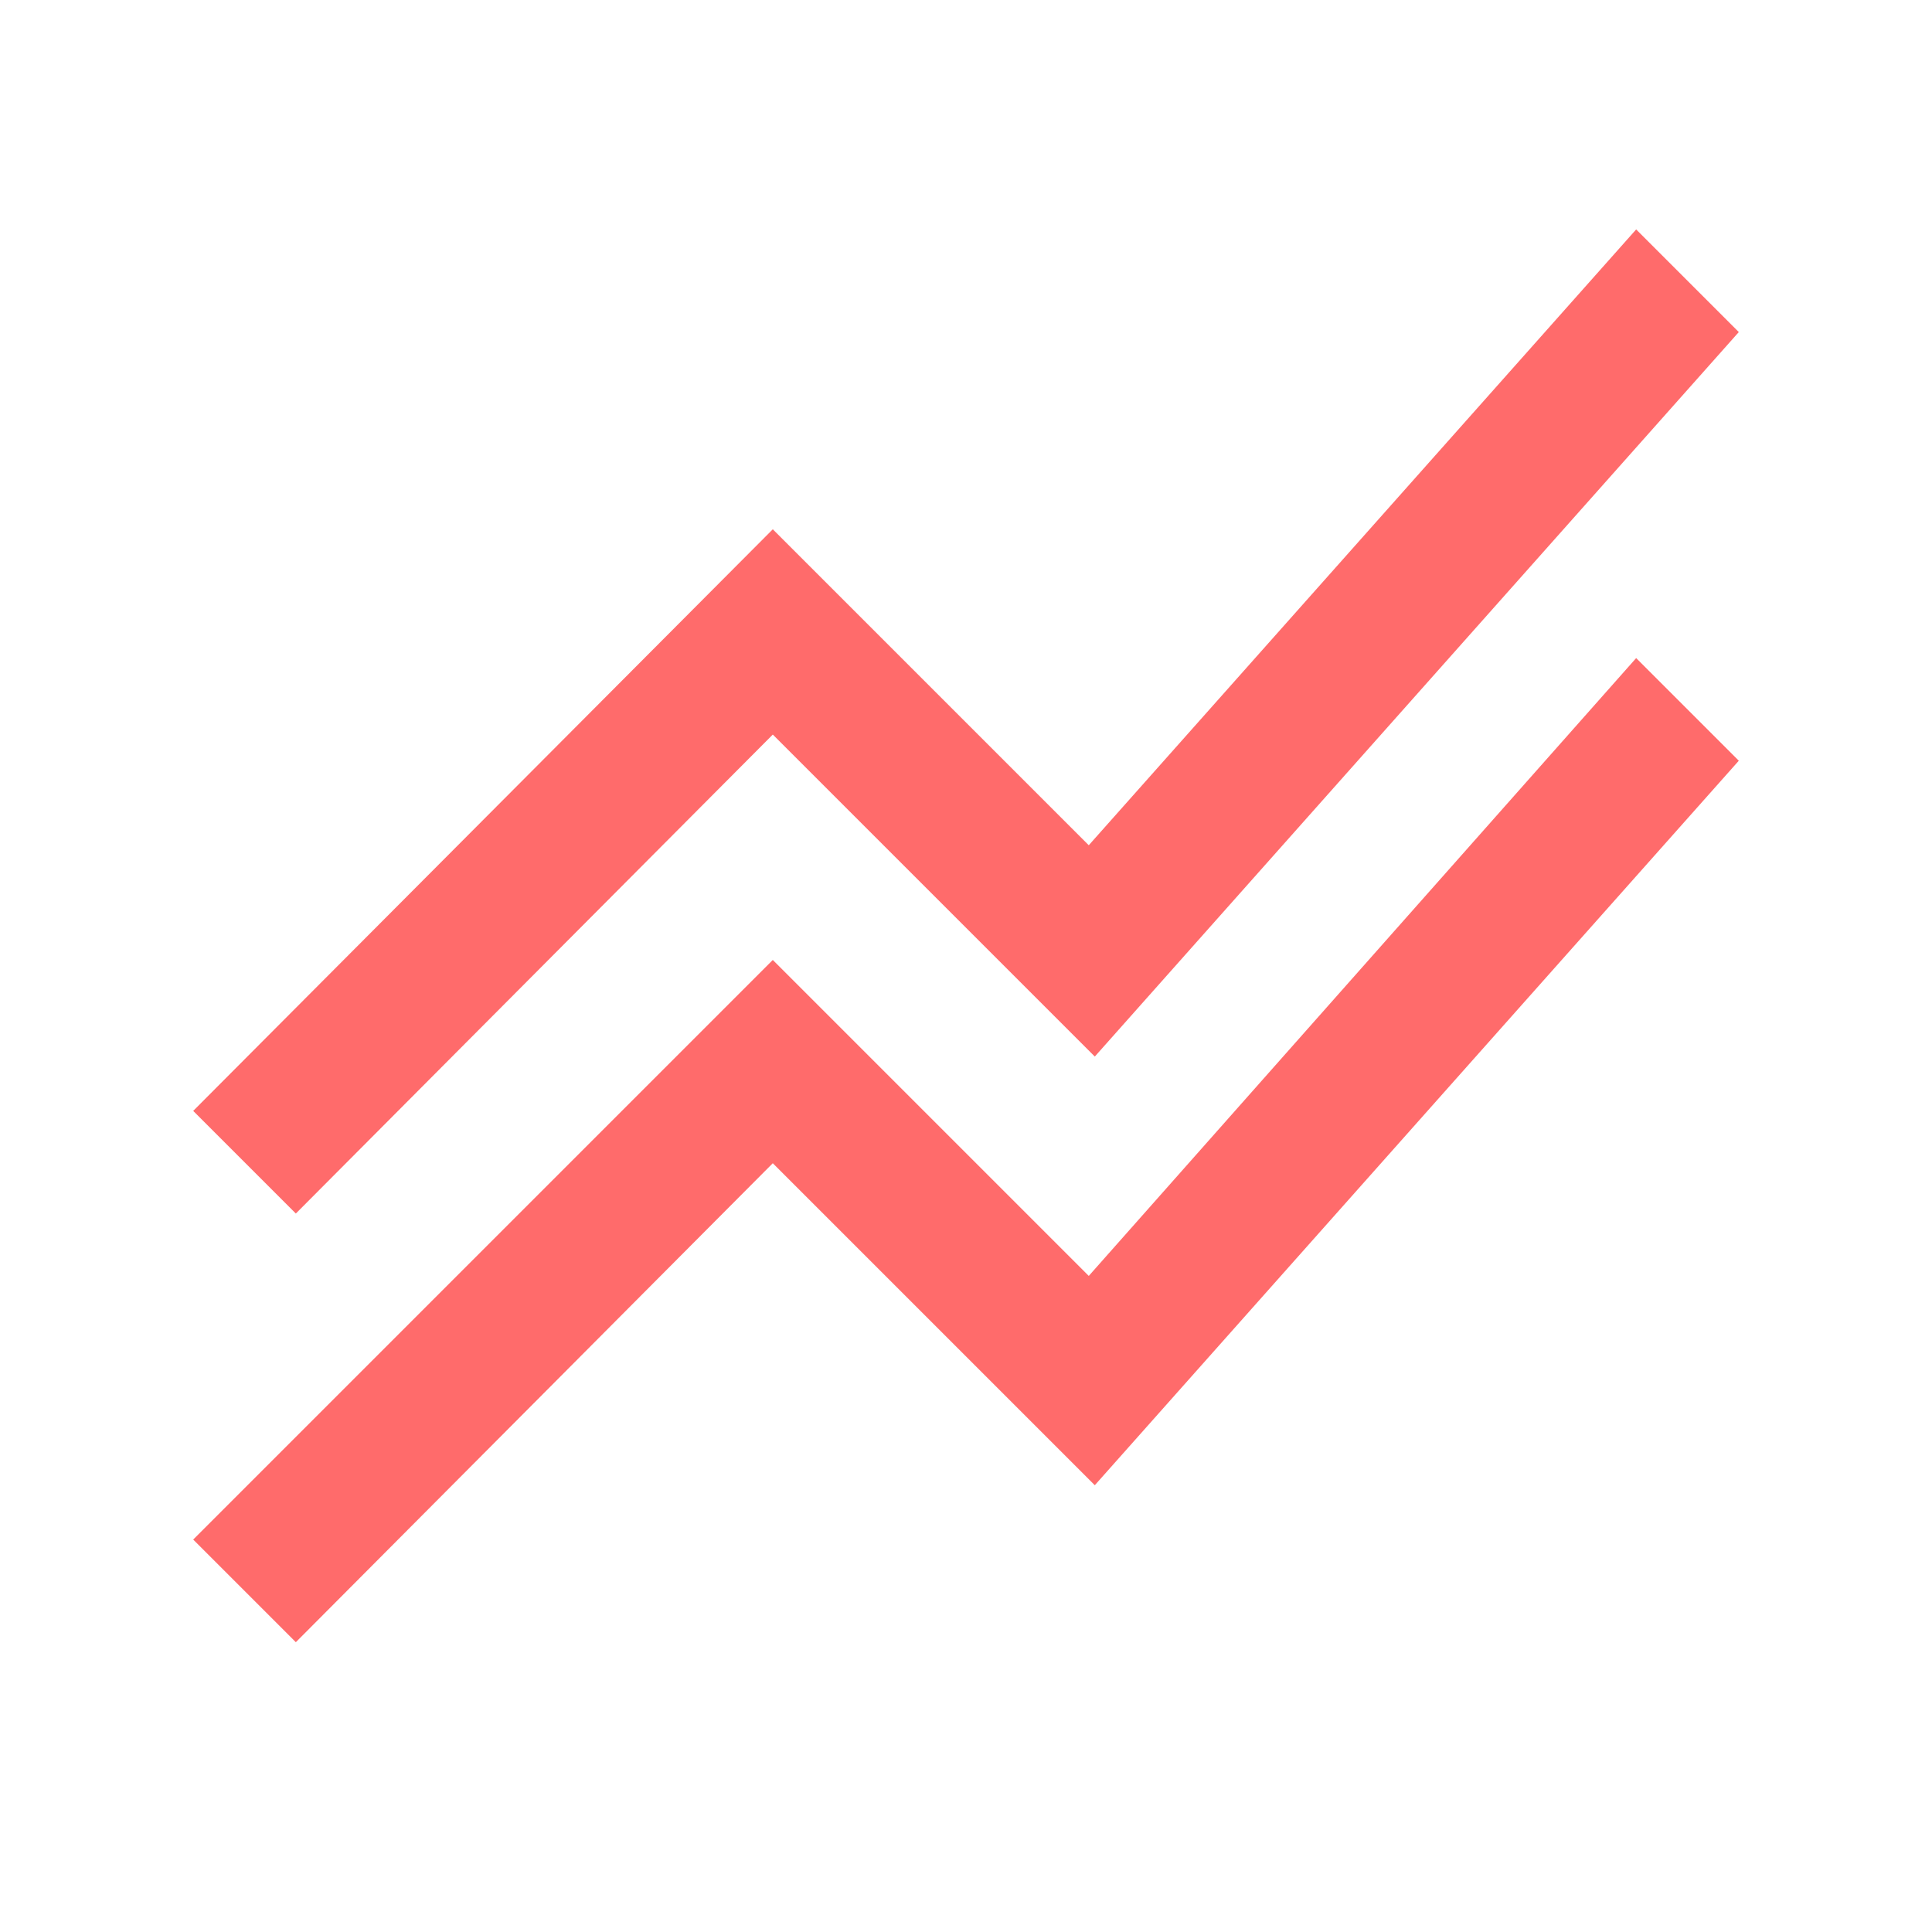 <svg xmlns="http://www.w3.org/2000/svg" height="20px" viewBox="0 -960 960 960" width="20px" fill="#ff6b6b"><path d="m147-144-51-51 288-288 157 157 272-307 51 51-320 360-160-160-237 238Zm0-213-51-51 288-289 157 157 272-306 51 51-320 360-160-160-237 238Z"></path></svg>